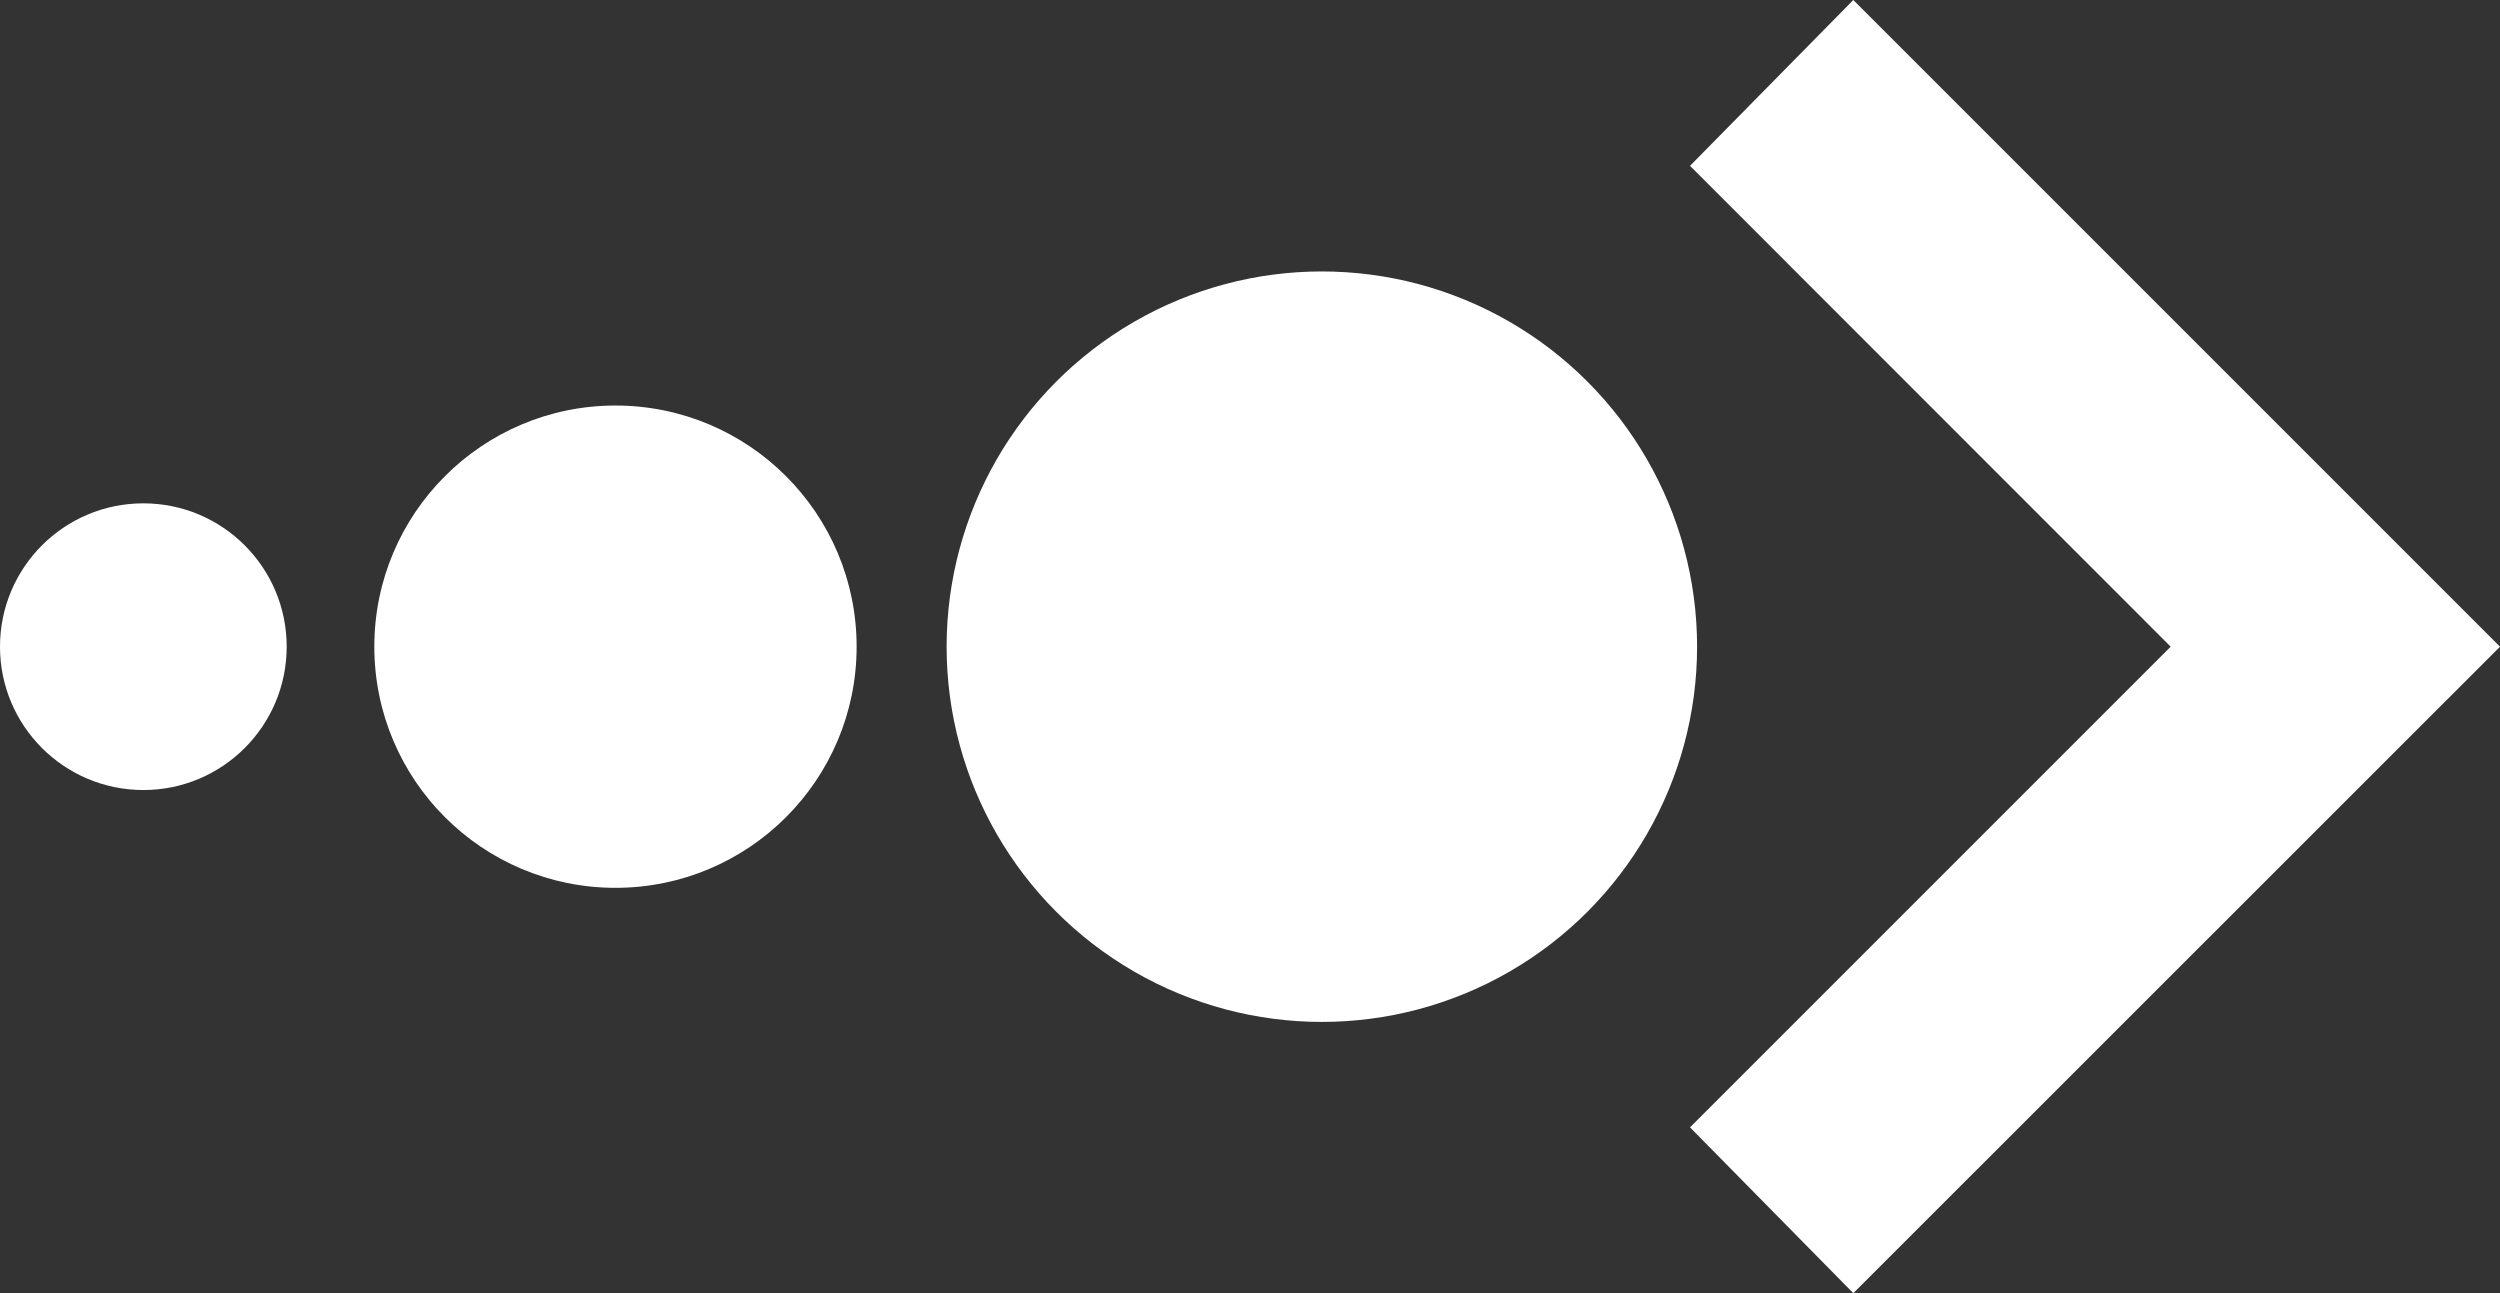 <svg xmlns="http://www.w3.org/2000/svg" xmlns:xlink="http://www.w3.org/1999/xlink" viewBox="0 0 137.78 71.27"><rect x="0" y="0" width="137.78" height="71.27" fill="#333333" stroke="none"/><defs><style>      .cls-1, .cls-2 {        fill: none;      }      .cls-3 {        isolation: isolate;      }      .cls-4 {        clip-path: url(#clippath-6);      }      .cls-5 {        clip-path: url(#clippath-5);      }      .cls-2 {        stroke: #ee763a;        stroke-width: 1.46px;      }      .cls-6 {        fill: #fff;      }      .cls-7 {        mix-blend-mode: color-dodge;      }    </style><clipPath id="clippath"><rect class="cls-1" x="2722.09" y="-1836.81" width="1516.24" height="1085.06"></rect></clipPath><clipPath id="clippath-2"><rect class="cls-1" x="-1665.91" y="-1836.81" width="1920" height="1082.53"></rect></clipPath><clipPath id="clippath-5"><rect class="cls-1" x="652.34" y="-1345.96" width="1218.74" height="1931.05"></rect></clipPath><clipPath id="clippath-6"><rect class="cls-1" x="-798.89" y="-1078.46" width="2308.77" height="2276.16"></rect></clipPath></defs><g class="cls-3"><g id="Layer_1" data-name="Layer 1"><g class="cls-5"><g class="cls-7"><g class="cls-4"><circle class="cls-2" cx="355.49" cy="72.3" r="1121.05"></circle></g></g></g><g><circle class="cls-6" cx="7.9" cy="35.64" r="7.9"></circle><circle class="cls-6" cx="33.92" cy="35.64" r="13.29"></circle><circle class="cls-6" cx="72.85" cy="35.64" r="20.68"></circle><polygon class="cls-6" points="102.14 0 93.14 9.14 119.63 35.64 93.14 62.13 102.14 71.27 137.78 35.64 102.14 0"></polygon></g></g></g></svg>
